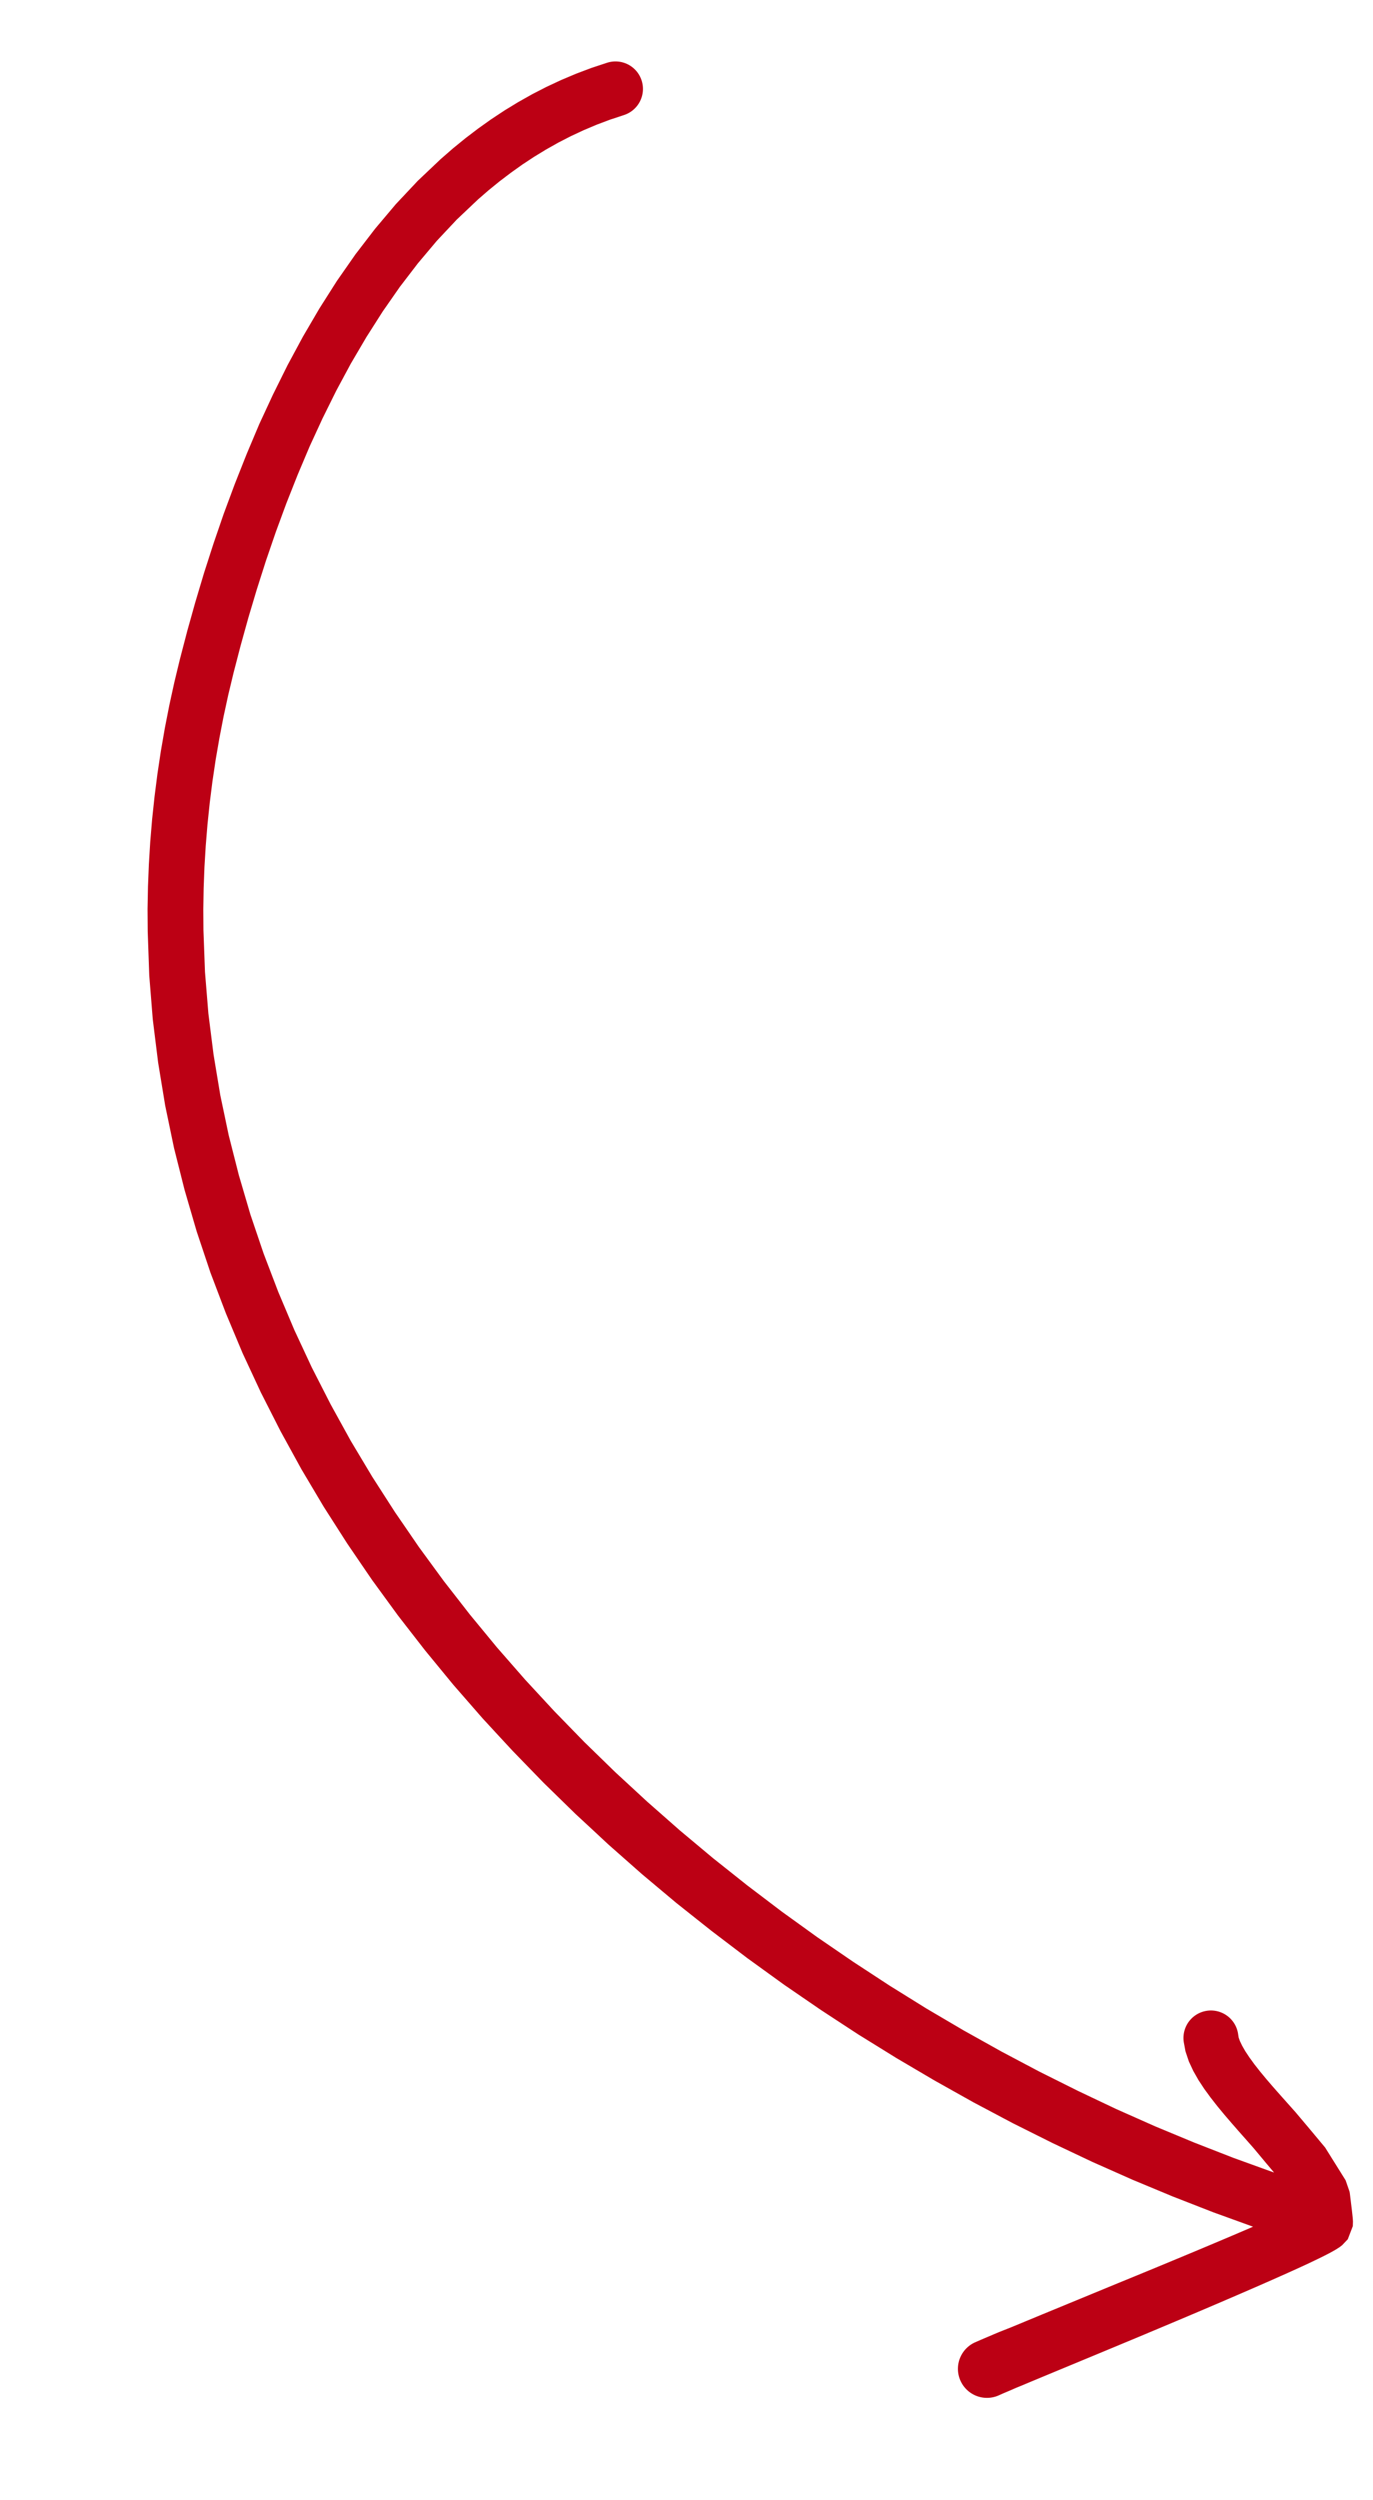 <svg xmlns="http://www.w3.org/2000/svg" xmlns:xlink="http://www.w3.org/1999/xlink" width="110.589" height="201.225" viewBox="0 0 110.589 201.225"><defs><clipPath id="clip-path"><path id="Tracciato_300" data-name="Tracciato 300" d="M0,0H78.713V190.45H0Z" fill="#bc0014"></path></clipPath></defs><g id="Raggruppa_10178" data-name="Raggruppa 10178" transform="matrix(0.985, -0.174, 0.174, 0.985, 0, 13.668)"><g id="Raggruppa_691" data-name="Raggruppa 691" transform="translate(0 0)" clip-path="url(#clip-path)"><g id="Raggruppa_690" data-name="Raggruppa 690" transform="translate(0 0)"><path id="Tracciato_299" data-name="Tracciato 299" d="M52.128,1.894A2.212,2.212,0,0,1,50.257,4.4l-1.187.172-1.126.211-1.113.255-1.1.294-1.081.335-1.069.376-1.056.413-1.039.449-1.027.49-1.015.521-1,.557-.96.576-1.961,1.294-1.873,1.4-1.819,1.519L30.066,14.88,28.36,16.593l-1.65,1.8-1.6,1.876-1.534,1.942-1.474,2-1.42,2.046L19.33,28.345l-1.3,2.112L16.79,32.585l-1.18,2.133-1.119,2.131-1.064,2.119-1,2.093-.942,2.059-.724,1.663-.681,1.661-.638,1.665-.6,1.665-.557,1.665-.516,1.668-.478,1.668-.437,1.667-.4,1.668-.361,1.669L5.77,61.446,5.489,63.1l-.233,1.681-.229,1.649-.313,3.341L4.549,73.1l-.034,3.317.107,3.3.245,3.3L5.233,86.3l.5,3.267.626,3.254L7.1,96.06l.86,3.214.98,3.195,1.084,3.173,1.2,3.143,1.31,3.128.7,1.536.7,1.544.751,1.527.752,1.528.8,1.509.8,1.513.846,1.495.844,1.494.891,1.473.891,1.474.935,1.453.937,1.456.976,1.435.975,1.433,1.016,1.41,1.016,1.411,1.056,1.386,1.057,1.39,1.092,1.365,1.09,1.364,1.126,1.338,1.126,1.338,1.161,1.311,1.162,1.314,1.192,1.287,1.19,1.286,1.222,1.256,1.222,1.257,1.251,1.226,1.253,1.228,1.278,1.2,1.277,1.2,1.3,1.165,1.3,1.166,1.326,1.131,1.329,1.133,1.349,1.1,1.348,1.1,1.368,1.065,1.368,1.065,1.388,1.028,1.389,1.029,1.406,1,1.4.994,1.419.955,1.411.95,2.876,1.836,2.89,1.758,2.908,1.672.1.052-.42-.721-.861-1.5-.448-.734-.472-.77-.468-.774-.46-.776-.441-.778-.412-.774-.381-.776-.338-.784-.281-.789-.218-.811-.128-.858-.006-.7a2.212,2.212,0,1,1,4.424,0l-.007.354.046.282.111.4.175.489.241.553.3.615.351.656.393.69.428.721.453.741.469.76.494.8.888,1.53.97,1.692,1.163,2.879.155.96v.035l0,.07-.006.106-.007.14-.01.176-.011.211-.014.246-.015.284-.014.255-.014.222-.013.193-.012.166-.014.15-.019.161-.077.363-.578.963,0,.005-.005,0,0,0,0,0,0,0h0l-.523.387-.237.123-.317.133-.313.113-.345.114-.381.116-.42.123-.463.13-.5.138-.543.143-.582.151-.621.158-1.325.33-1.448.352-1.544.368-1.614.38-1.671.388-1.705.391-1.711.388-1.713.388-3.311.738-3.008.667-1.352.3-1.213.27-1.052.237-.462.1-.413.1-.361.083-.309.072-.247.06-.192.048a2.337,2.337,0,0,1-1.129-4.535l.216-.053.278-.067.329-.076.374-.086.424-.1.472-.106L50,185.127l1.219-.269,1.355-.3,3.008-.66,3.309-.727L60.6,182.8l1.709-.375,1.7-.377,1.664-.372,1.6-.362,1.532-.351,1.43-.333.335-.081-2.968-1.708-2.982-1.815-2.95-1.886-1.473-.992-1.465-.986-1.448-1.027-1.445-1.025-1.43-1.06-1.431-1.061-1.411-1.1-1.411-1.1-1.39-1.136-1.387-1.134-1.366-1.166-1.368-1.168-1.343-1.2-1.343-1.2-1.317-1.236-1.314-1.235-1.289-1.264-1.29-1.266-1.26-1.3-1.261-1.3L33,150.855l-1.226-1.327-1.2-1.352-1.2-1.356-1.163-1.384-1.162-1.385-1.126-1.412-1.124-1.41L23.721,139.8l-1.091-1.437L21.58,136.9l-1.05-1.462-1.008-1.487-1.006-1.485-.967-1.5-.968-1.51-.923-1.531-.923-1.531-.875-1.553-.874-1.551-.83-1.57-.83-1.573-.78-1.592-.78-1.593-.728-1.611-.73-1.619-1.35-3.243-1.244-3.289-1.127-3.318-1.018-3.345-.9-3.376-.768-3.4-.651-3.42L.736,86.889l-.379-3.46L.106,79.954,0,76.46l.042-3.5.181-3.51.334-3.507.25-1.779.246-1.748.3-1.774L1.7,58.875l.385-1.762.423-1.762.466-1.764.509-1.76.547-1.759.592-1.76.634-1.756L5.932,44.8l.721-1.753L7.416,41.3l.975-2.127,1.04-2.165,1.1-2.192L11.7,32.605l1.229-2.219,1.3-2.214,1.356-2.2L17,23.784,18.5,21.635l1.558-2.112,1.631-2.062,1.7-2,1.767-1.931L27,11.681l1.918-1.754,1.989-1.659L32.98,6.721l2.121-1.4,1.127-.678,1.125-.627,1.142-.588,1.161-.552,1.184-.513,1.2-.469,1.22-.429,1.244-.384,1.26-.337L47.044.452l1.3-.244L49.621.023a2.211,2.211,0,0,1,2.507,1.871" transform="translate(0)" fill="#bc0014"></path></g></g></g></svg>